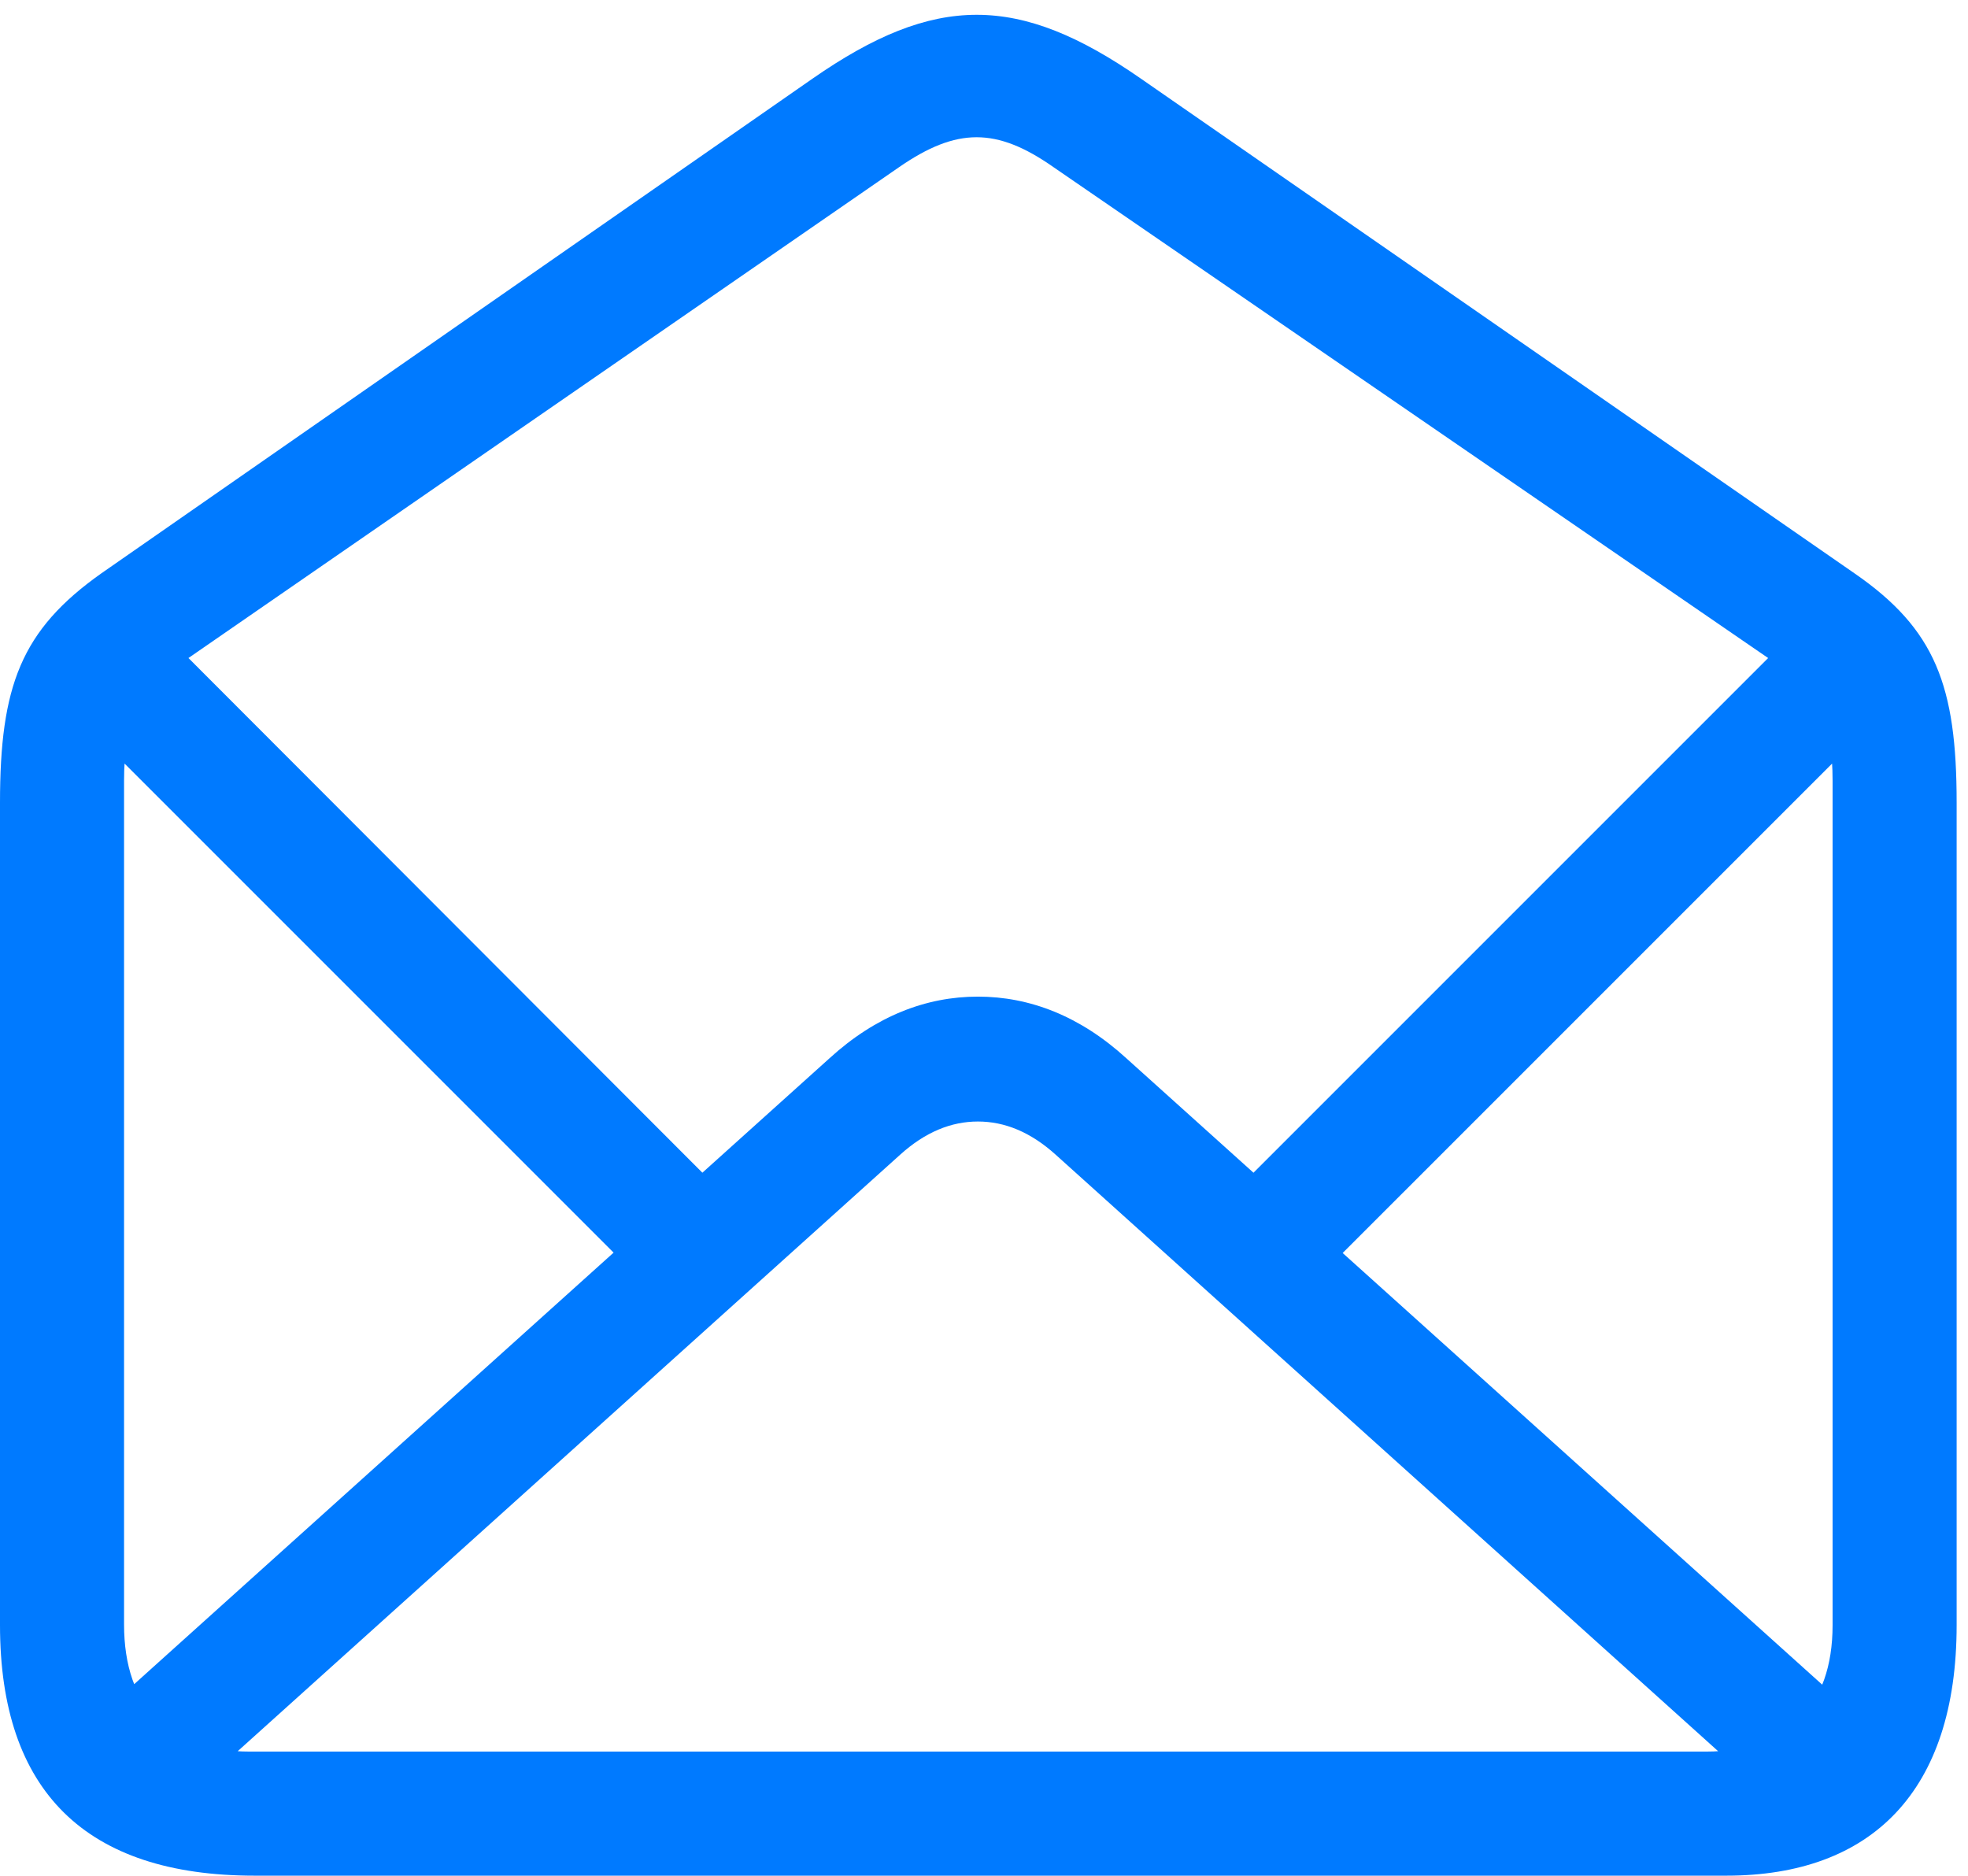 <svg version="1.1" xmlns="http://www.w3.org/2000/svg" xmlns:xlink="http://www.w3.org/1999/xlink" viewBox="0 0 59.253 56.47">
 <g>
  <rect height="56.47" opacity="0" width="59.253" x="0" y="0"/>
  <path d="M7.666 56.47L51.977 56.47C56.348 56.47 58.911 53.931 58.911 48.926L58.911 24.17C58.911 20.654 58.276 18.945 55.835 17.261L34.351 2.368C30.664-0.195 28.149-0.195 24.463 2.368L3.052 17.261C0.635 18.97 0 20.654 0 24.17L0 48.926C0 53.931 2.588 56.47 7.666 56.47ZM7.52 52.734C5.103 52.734 3.735 51.416 3.735 48.901L3.735 23.511C3.735 21.777 4.15 20.85 5.371 20.02L27.075 5.029C28.809 3.833 30.005 3.833 31.714 5.029L53.54 20.02C54.761 20.825 55.176 21.777 55.176 23.511L55.176 48.926C55.176 51.416 53.784 52.734 51.367 52.734ZM29.443 30.005C27.881 30.005 26.367 30.591 24.976 31.86L2.002 52.539L4.541 55.078L27.1 34.766C27.856 34.082 28.638 33.765 29.443 33.765C30.249 33.765 31.03 34.082 31.787 34.766L54.346 55.078L56.885 52.539L33.911 31.86C32.52 30.591 31.006 30.005 29.443 30.005ZM4.639 18.774L2.1 21.338L19.434 38.672L21.973 36.133ZM54.297 18.75L36.914 36.133L39.477 38.672L56.836 21.314Z" fill="#007aff"/>
 </g>
</svg>
